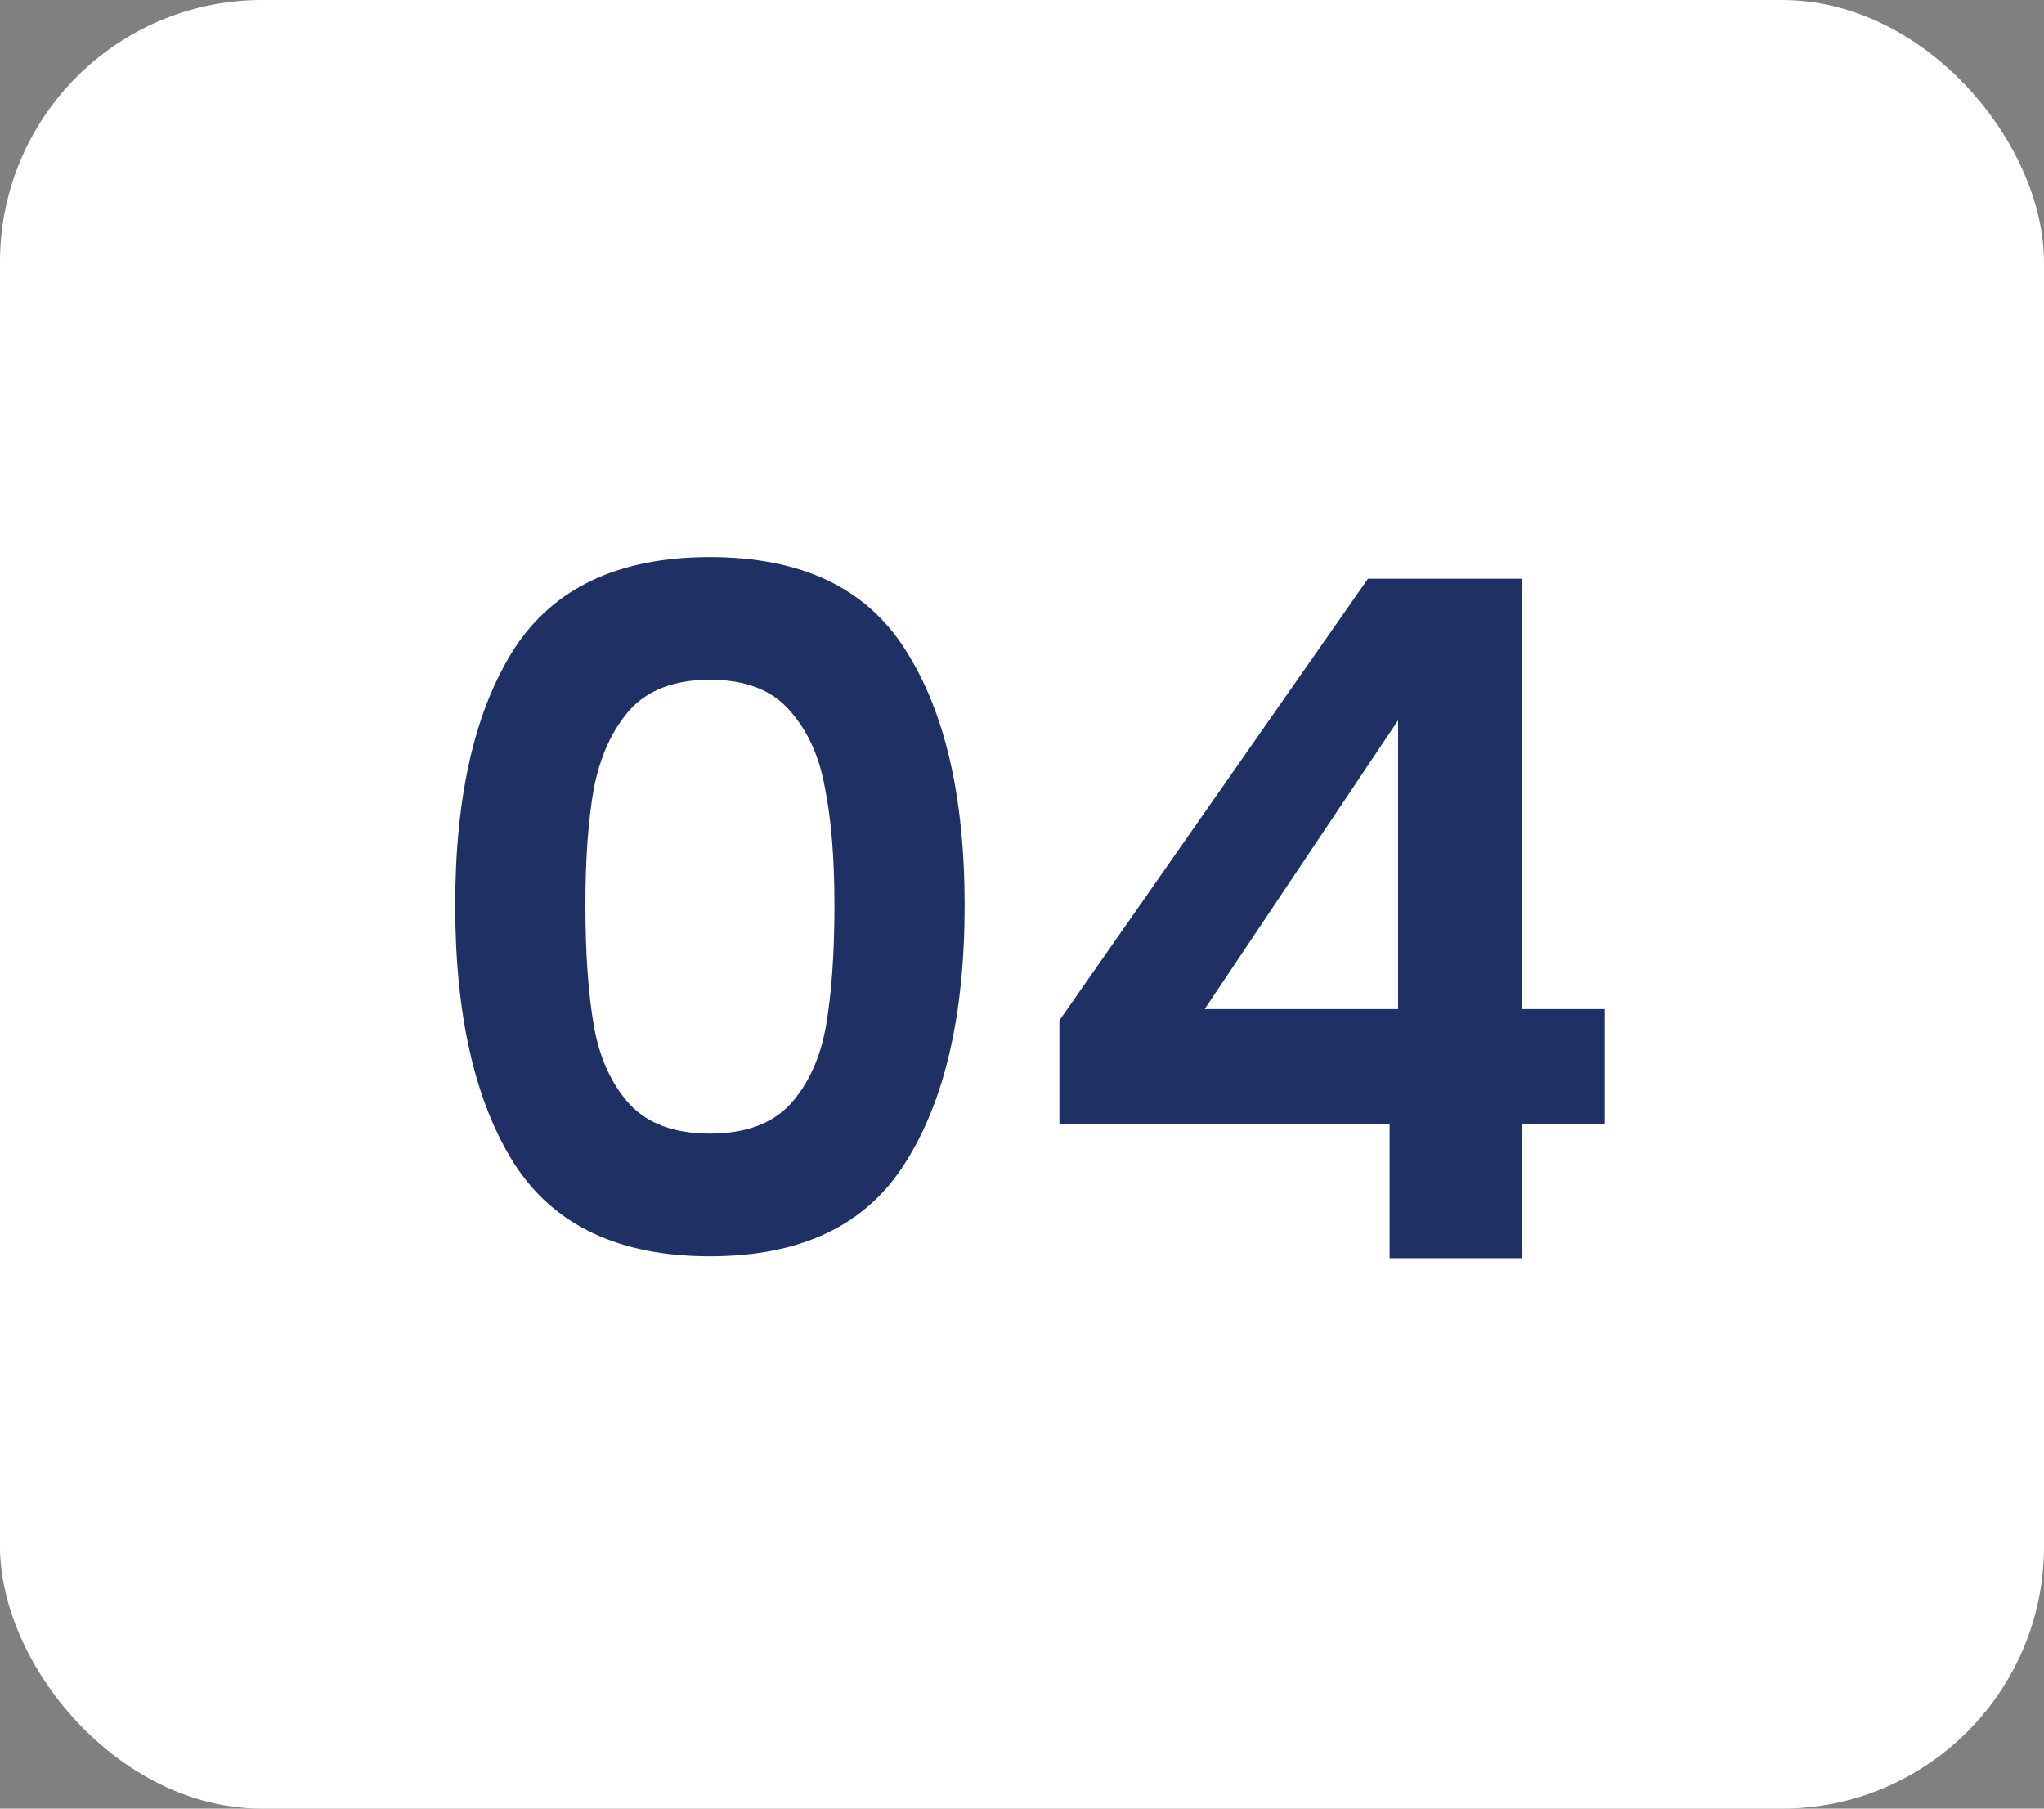 <svg width="78" height="69" viewBox="0 0 78 69" fill="none" xmlns="http://www.w3.org/2000/svg">
<rect x="0" y="0" width="78" height="69" fill="#808080" stroke="none"/>
<rect width="78" height="69" rx="10" fill="white"/>
<path d="M17.371 34.536C17.371 30.384 18.115 27.132 19.603 24.78C21.115 22.428 23.611 21.252 27.091 21.252C30.571 21.252 33.055 22.428 34.543 24.78C36.055 27.132 36.811 30.384 36.811 34.536C36.811 38.712 36.055 41.988 34.543 44.364C33.055 46.74 30.571 47.928 27.091 47.928C23.611 47.928 21.115 46.74 19.603 44.364C18.115 41.988 17.371 38.712 17.371 34.536ZM31.843 34.536C31.843 32.76 31.723 31.272 31.483 30.072C31.267 28.848 30.811 27.852 30.115 27.084C29.443 26.316 28.435 25.932 27.091 25.932C25.747 25.932 24.727 26.316 24.031 27.084C23.359 27.852 22.903 28.848 22.663 30.072C22.447 31.272 22.339 32.76 22.339 34.536C22.339 36.36 22.447 37.896 22.663 39.144C22.879 40.368 23.335 41.364 24.031 42.132C24.727 42.876 25.747 43.248 27.091 43.248C28.435 43.248 29.455 42.876 30.151 42.132C30.847 41.364 31.303 40.368 31.519 39.144C31.735 37.896 31.843 36.36 31.843 34.536ZM40.428 42.888V38.928L52.2 22.08H58.068V38.496H61.236V42.888H58.068V48H53.028V42.888H40.428ZM53.352 27.48L45.972 38.496H53.352V27.48Z" fill="#1F3164"/>
</svg>
